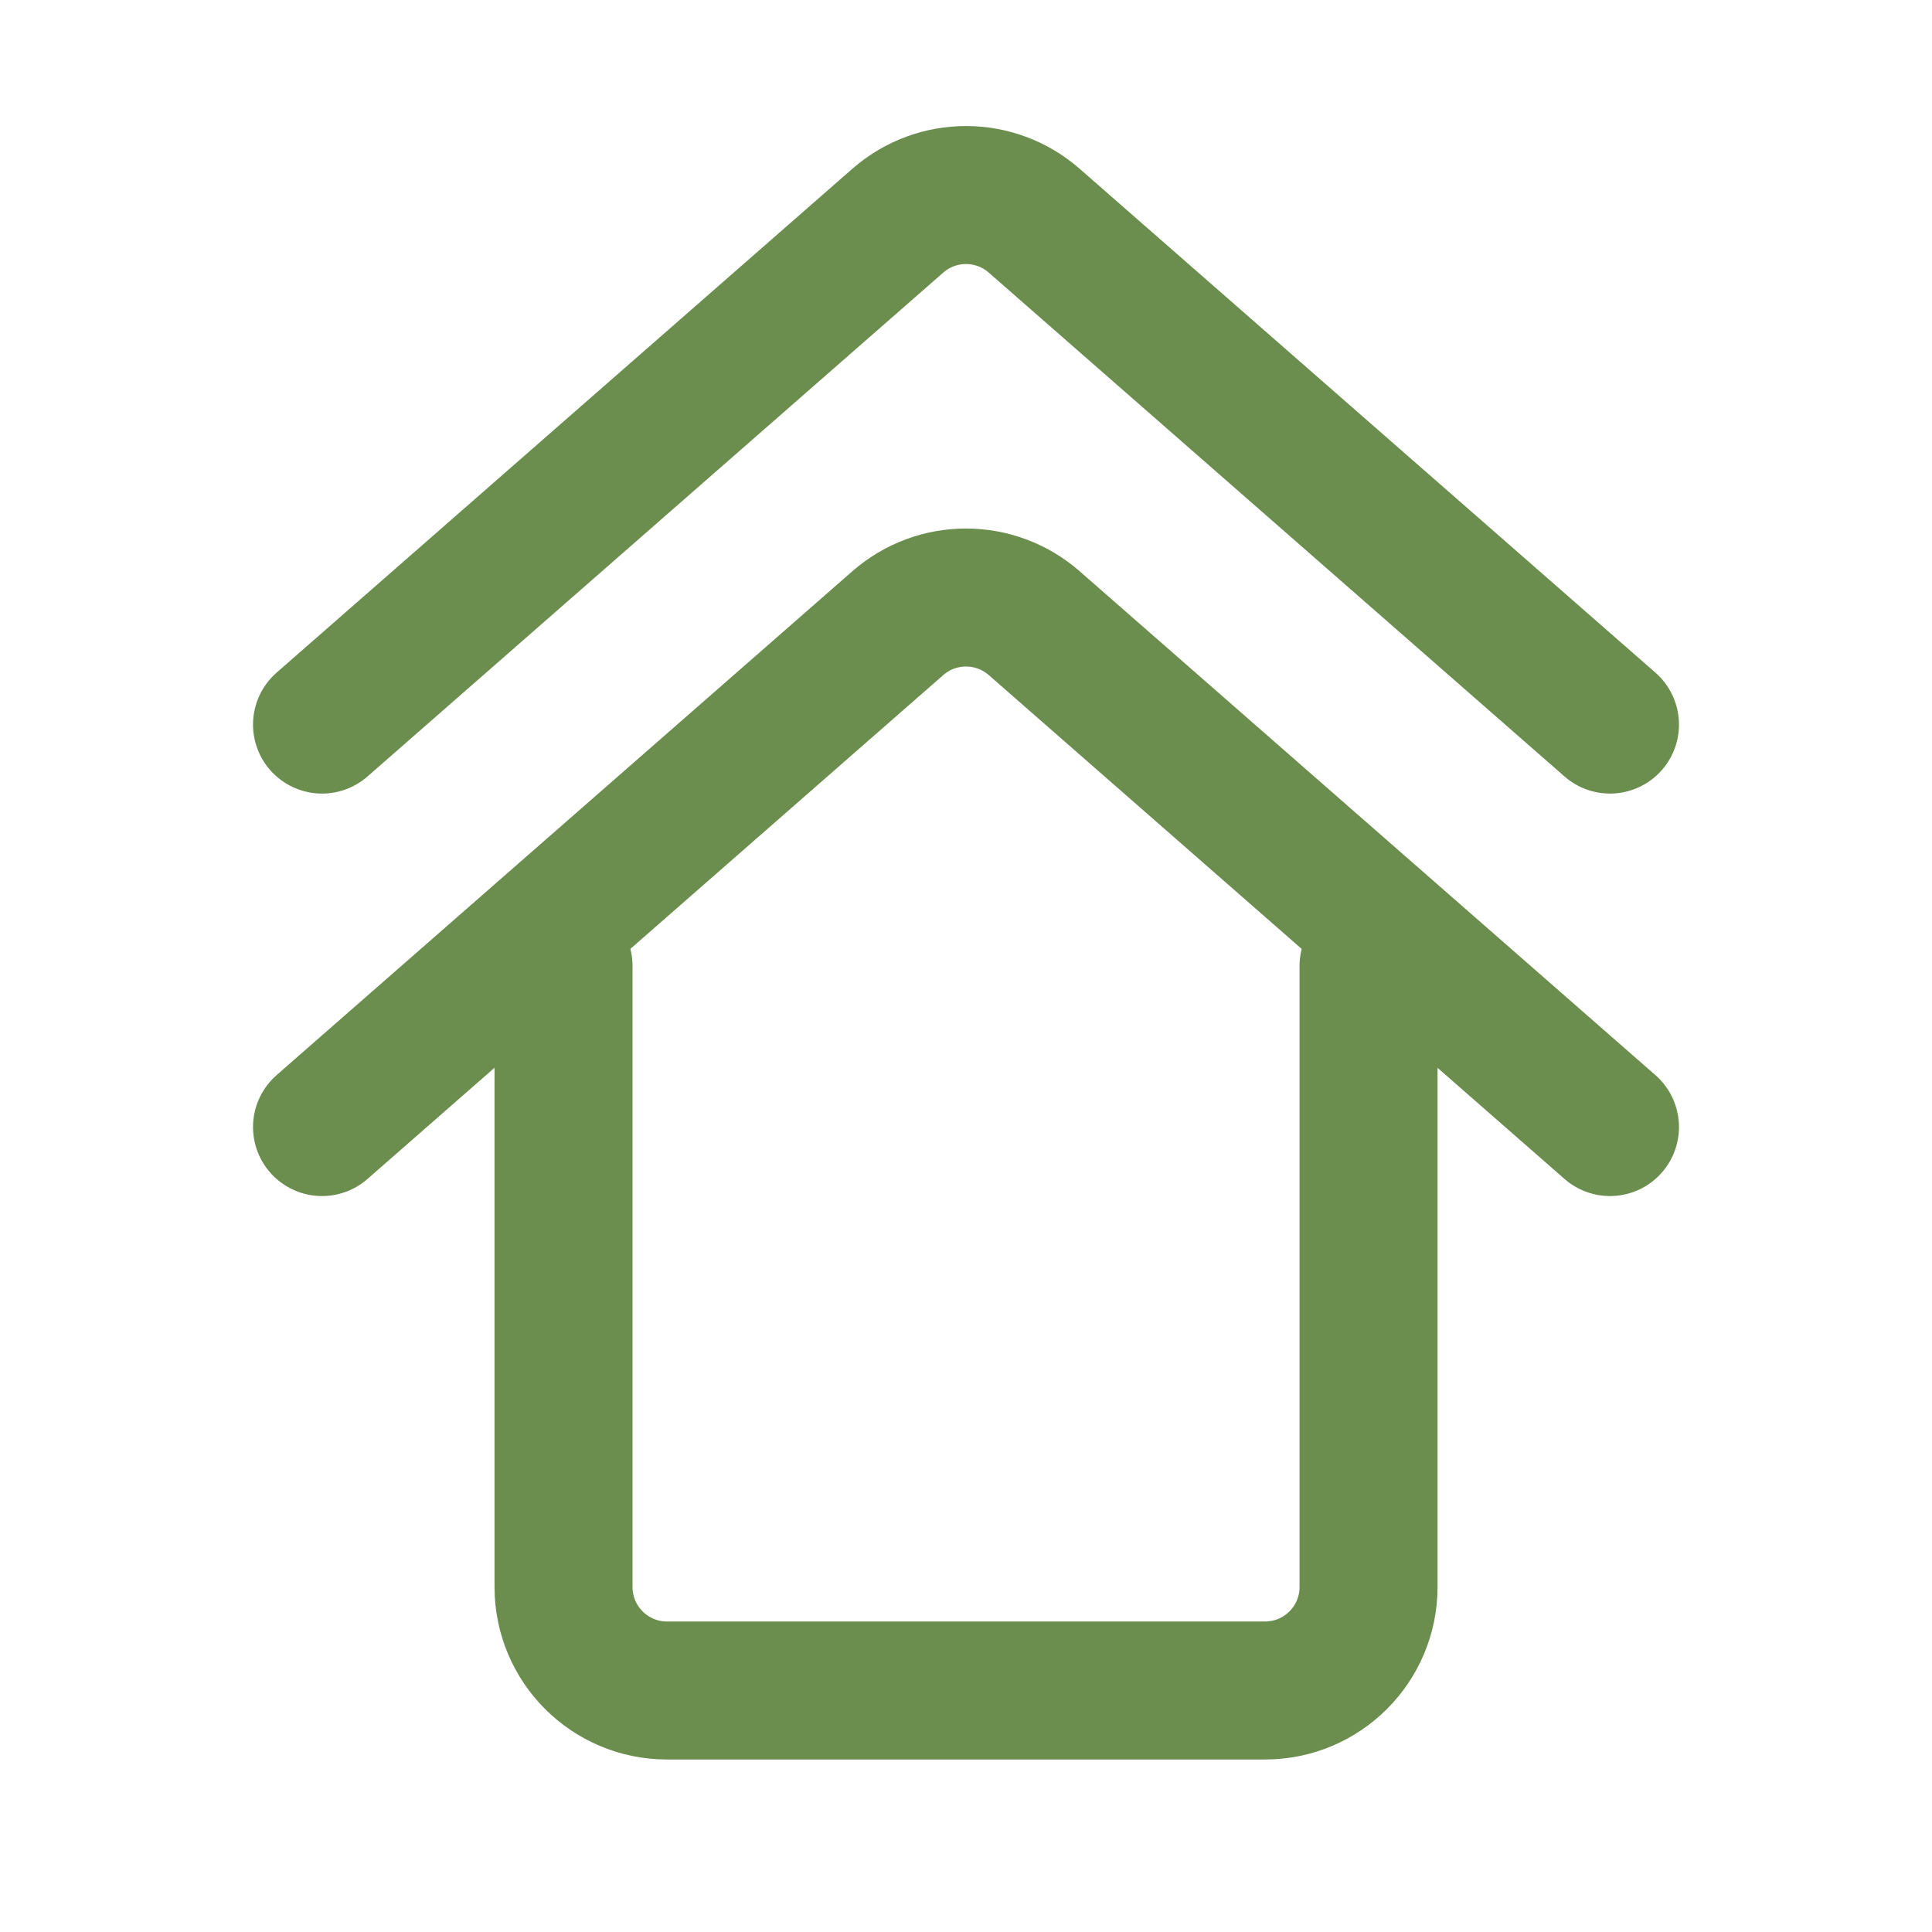 <svg width="28" height="28" viewBox="0 0 28 28" fill="none" xmlns="http://www.w3.org/2000/svg">
<path d="M8.167 14V23C8.167 23.828 8.838 24.5 9.667 24.5H18.334C19.162 24.5 19.834 23.828 19.834 23V14" stroke="#6B8E4E" stroke-width="2" stroke-linecap="round"/>
<path d="M4.667 16.334L13.012 9.031C13.578 8.536 14.422 8.536 14.988 9.031L23.333 16.334" stroke="#6B8E4E" stroke-width="2" stroke-linecap="round" stroke-linejoin="round"/>
<path d="M4.667 10.501L13.012 3.198C13.578 2.703 14.422 2.703 14.988 3.198L23.333 10.501" stroke="#6B8E4E" stroke-width="2" stroke-linecap="round" stroke-linejoin="round"/>
</svg>
